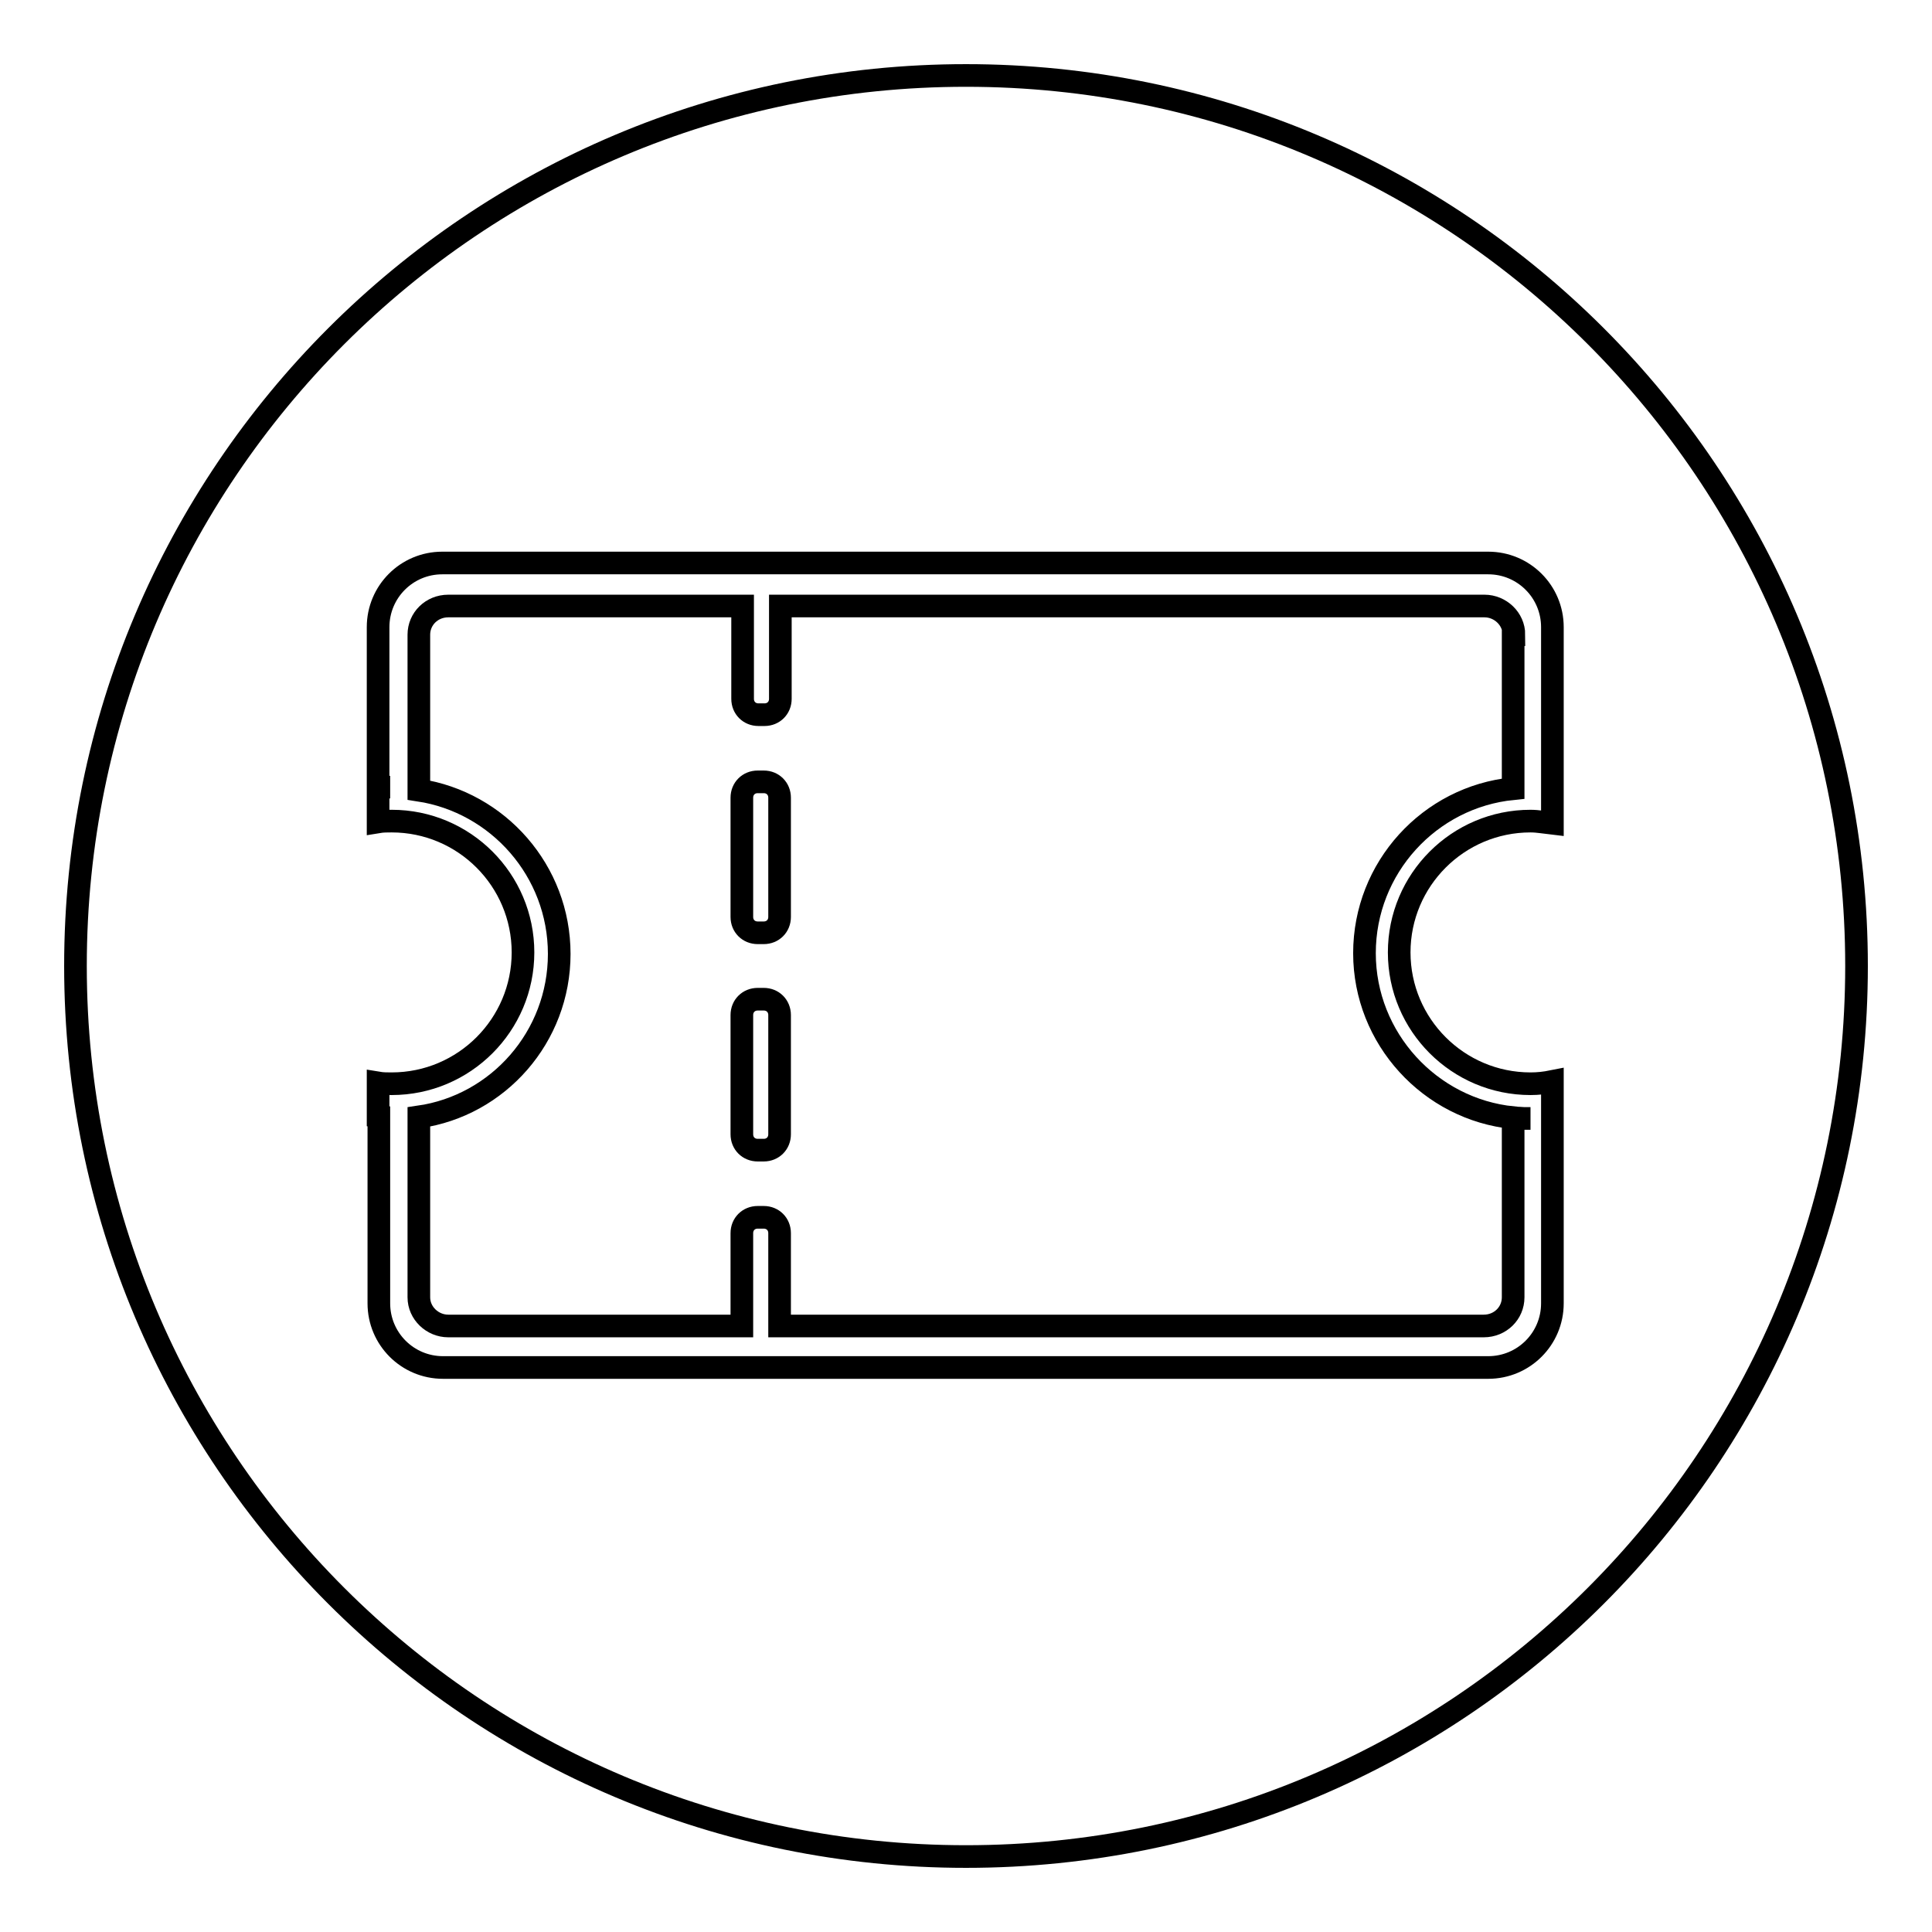 <?xml version="1.0" encoding="utf-8"?>
<!-- Svg Vector Icons : http://www.onlinewebfonts.com/icon -->
<!DOCTYPE svg PUBLIC "-//W3C//DTD SVG 1.1//EN" "http://www.w3.org/Graphics/SVG/1.1/DTD/svg11.dtd">
<svg version="1.1" xmlns="http://www.w3.org/2000/svg" xmlns:xlink="http://www.w3.org/1999/xlink" x="0px" y="0px" viewBox="0 0 256 256" enable-background="new 0 0 256 256" xml:space="preserve">
<g><g><path stroke-width="3" fill-opacity="0" stroke="#000000"  d="M128,240.2"/><path stroke-width="3" fill-opacity="0" stroke="#000000"  d="M202.8,148.2L202.8,148.2c-0.5,0-1,0-1.5,0C201.8,148.2,202.3,148.2,202.8,148.2z"/><path stroke-width="3" fill-opacity="0" stroke="#000000"  d="M200.6,84.1c0-2.1-1.8-3.8-3.9-3.8h-93.3v12.3c0,1.2-0.9,2.1-2.1,2.1h-0.8c-1.2,0-2.1-0.9-2.1-2.1V80.3H59.4c-2.2,0-3.9,1.7-3.9,3.8v20.6c10.5,1.6,18.6,10.7,18.6,21.7c0,11-8.1,20.1-18.6,21.6v23.9c0,2.1,1.8,3.8,3.9,3.8h38.9v-12.3c0-1.2,0.9-2.1,2.1-2.1h0.8c1.2,0,2.1,0.9,2.1,2.1v12.3h93.3c2.2,0,3.9-1.7,3.9-3.8v-23.8c-11-1.1-19.7-10.5-19.7-21.8c0-11.3,8.6-20.7,19.7-21.8V84.1z M103.3,150.3c0,1.2-0.9,2.1-2.1,2.1h-0.8c-1.2,0-2.1-0.9-2.1-2.1v-15.8c0-1.2,0.9-2.1,2.1-2.1h0.8c1.2,0,2.1,0.9,2.1,2.1V150.3z M103.3,121.5c0,1.2-0.9,2.1-2.1,2.1h-0.8c-1.2,0-2.1-0.9-2.1-2.1v-15.8c0-1.2,0.9-2.1,2.1-2.1h0.8c1.2,0,2.1,0.9,2.1,2.1V121.5z"/><path stroke-width="3" fill-opacity="0" stroke="#000000"  d="M128,10C62.8,10,10,62.8,10,128c0,65.2,52.8,118,118,118c65.2,0,118-52.8,118-118C246,62.8,193.2,10,128,10z M205.7,104.6L205.7,104.6v4.5c-0.9-0.1-1.9-0.3-2.9-0.3c-9.6,0-17.4,7.8-17.4,17.4c0,9.6,7.8,17.4,17.4,17.4c1,0,1.9-0.1,2.9-0.3v4.5l0,0v24.9c0,4.7-3.8,8.5-8.5,8.5H58.7c-4.7,0-8.5-3.8-8.5-8.5v-24.7c0.5,0,0.9,0.1,1.3,0.1c0.1,0,0.1,0,0.2,0c-0.5,0-1.1,0-1.6-0.1v-4.5c0.6,0.1,1.2,0.1,1.8,0.1c9.6,0,17.4-7.8,17.4-17.4c0-9.6-7.8-17.4-17.4-17.4c-0.6,0-1.2,0-1.8,0.1v-4.5c0.5,0,1.1-0.1,1.6-0.1c-0.1,0-0.2,0-0.3,0c-0.5,0-0.9,0-1.3,0.1V83.1c0-4.7,3.8-8.5,8.5-8.5h41.7h0.8h96.1c4.7,0,8.5,3.8,8.5,8.5V104.6L205.7,104.6z"/></g></g>
</svg>